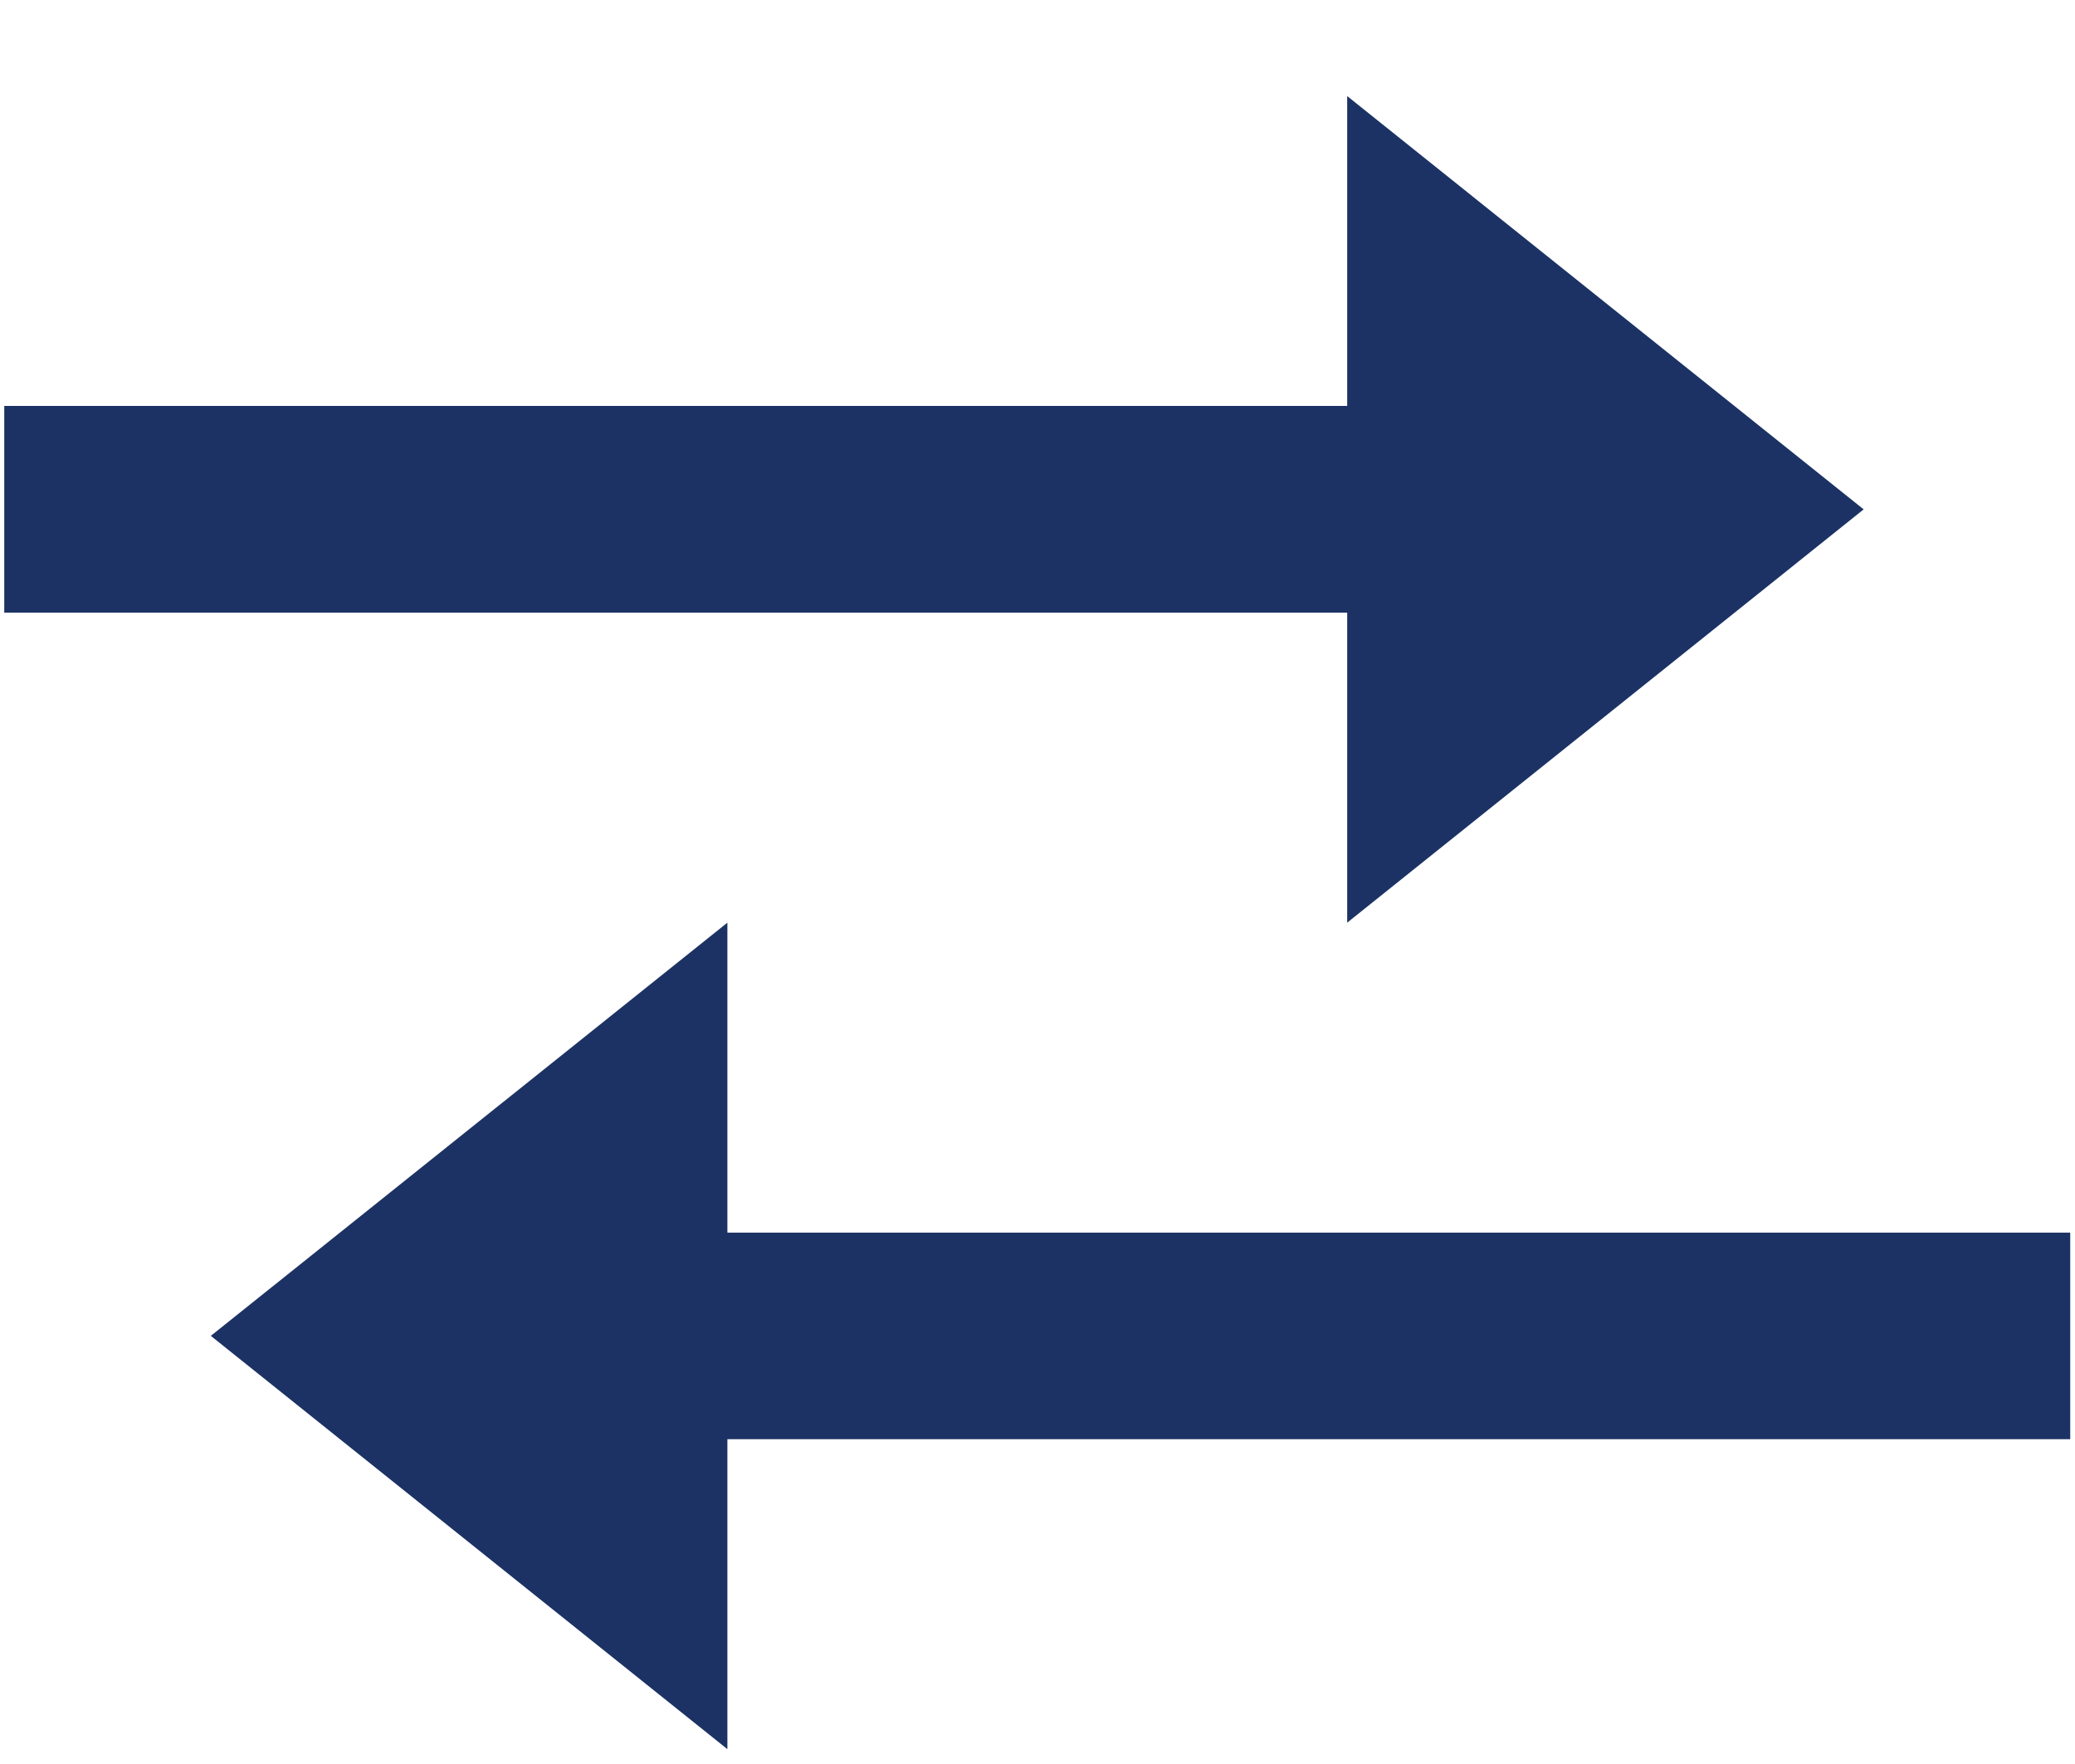 <svg width="20" height="17" viewBox="0 0 20 17" fill="none" xmlns="http://www.w3.org/2000/svg">
<path d="M12.985 8.892L17.963 4.909L12.985 0.926V3.912H0.041V5.904H12.985V8.892ZM19.954 11.879H7.011V8.892L2.032 12.874L7.011 16.857V13.87H19.954V11.879Z" fill="#1C3264"/>
</svg>
